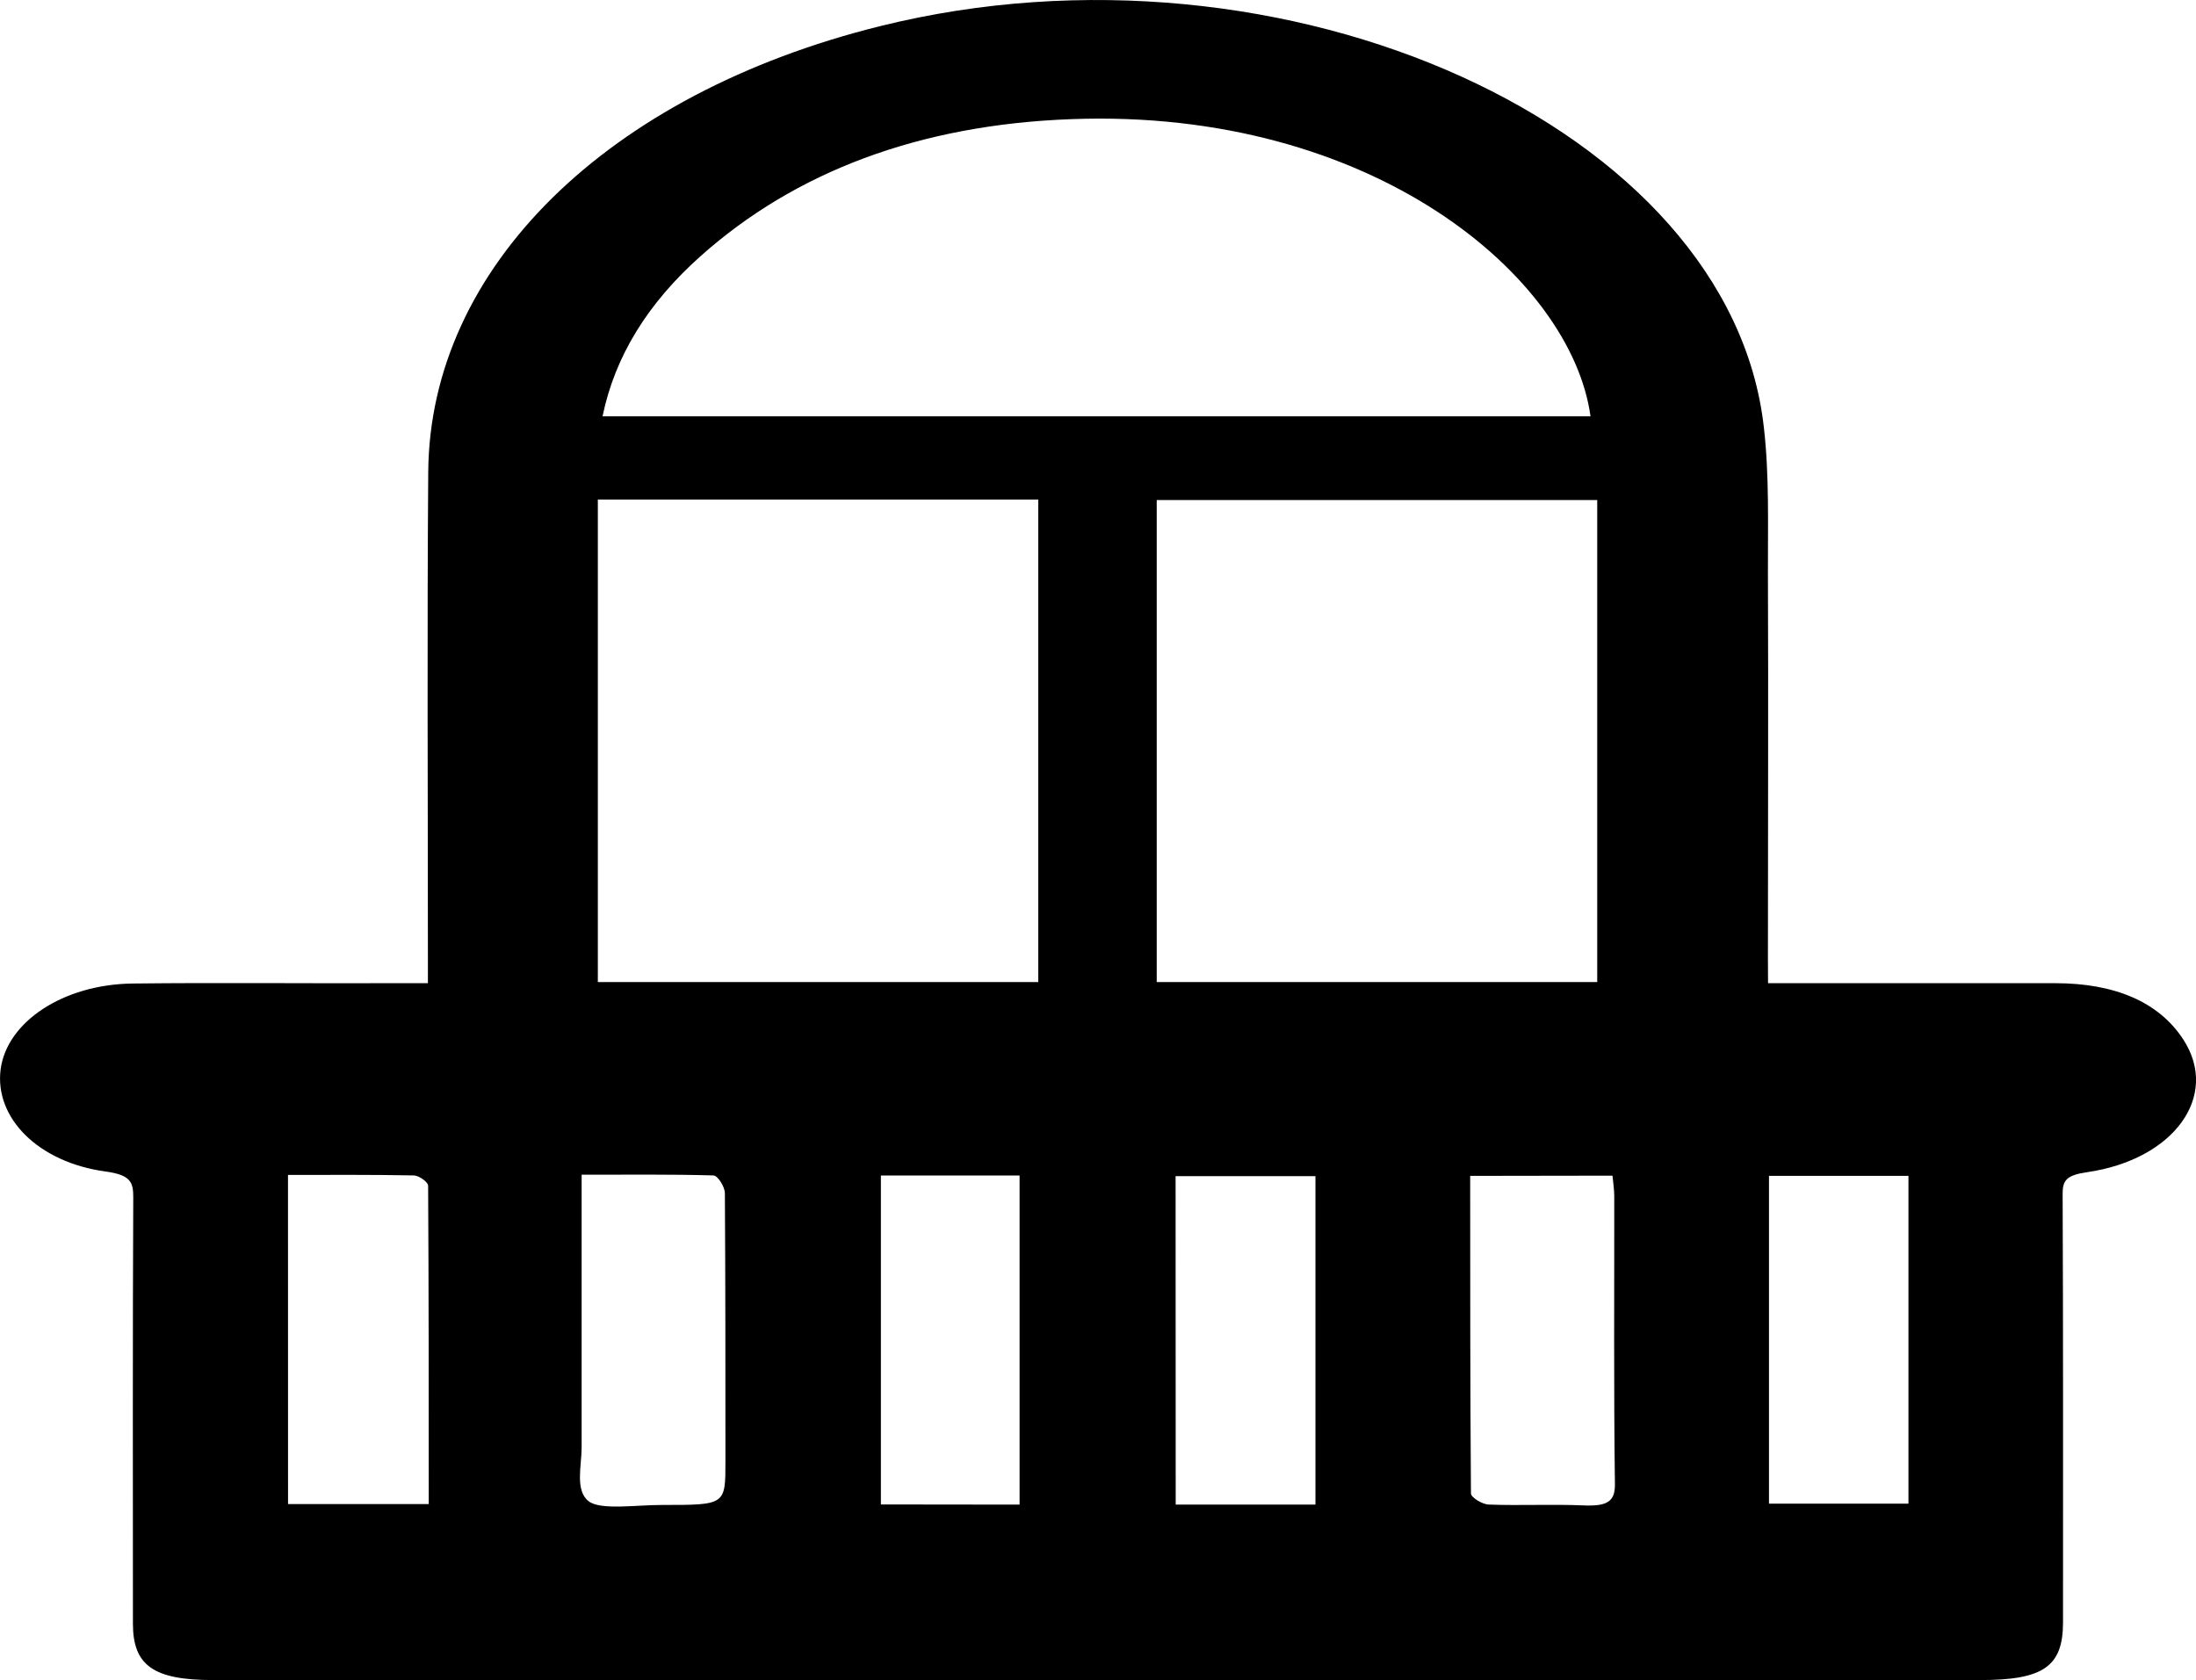 <svg xmlns="http://www.w3.org/2000/svg" viewBox="0 0 395.83 302.92">
  <g id="Layer_2" data-name="Layer 2">
    <g id="Layer_1-2" data-name="Layer 1">
      <path d="M318.69,177.26c17.82,0,34.8,0,51.77,0,10.65,0,18.68,3.34,23.11,10.2,6.57,10.17-1.73,21.62-17.4,23.88-3.7.53-4.39,1.5-4.38,3.88.11,25.76.07,51.52.07,77.28,0,8-3.59,10.41-15,10.4H38.38c-10.65,0-14.41-2.6-14.42-10.12,0-25.65-.06-51.29.06-76.94,0-2.66-.43-4-4.94-4.62C6.86,209.57-1,201.53.11,192.81c1.12-8.56,11.25-15.34,23.8-15.49,15.66-.18,31.32,0,47-.06h6.22v-4.7c0-29.16-.16-58.32.06-87.47.28-36.81,32.22-68.17,81.5-80.39,73-18.11,153.23,18.28,159.25,72.38,1,8.74.7,17.55.73,26.32.09,23.07,0,46.14,0,69.21Zm-32-102.2c-3.44-25.06-39.21-55.6-93.56-53.58-27.48,1-49.83,9.52-66.84,24.69-9.47,8.44-15.44,18-17.68,28.89Zm-78.19,102h79.4V90.15h-79.4Zm-100.74-87v87h79.39v-87Zm-2.92,121.71v4.62c0,14.86,0,29.71,0,44.56,0,3.34-1.23,7.74,1.25,9.7,2.12,1.68,8.71.66,13.33.68,11.34,0,11.34,0,11.34-7.79,0-16.14,0-32.28-.1-48.42,0-1.12-1.27-3.18-2.06-3.2C120.93,211.7,113.16,211.79,104.88,211.79ZM265,212c0,19.4,0,38.33.14,57.26,0,.72,2.09,2,3.27,2,5.65.21,11.33-.09,17,.15,4.28.18,5.72-.66,5.68-3.85-.23-17.31-.1-34.61-.12-51.92,0-1.23-.21-2.45-.32-3.68Zm-81.22,59.27V211.93h-25v59.31Zm28.14,0h25.19V212.05H211.9Zm-160-.1H77.28c0-19.31,0-38.36-.11-57.41,0-.64-1.65-1.82-2.57-1.84-7.45-.15-14.9-.09-22.69-.09ZM344,212H318.86V271.1H344Z"/>
    </g>
  </g>
</svg>
